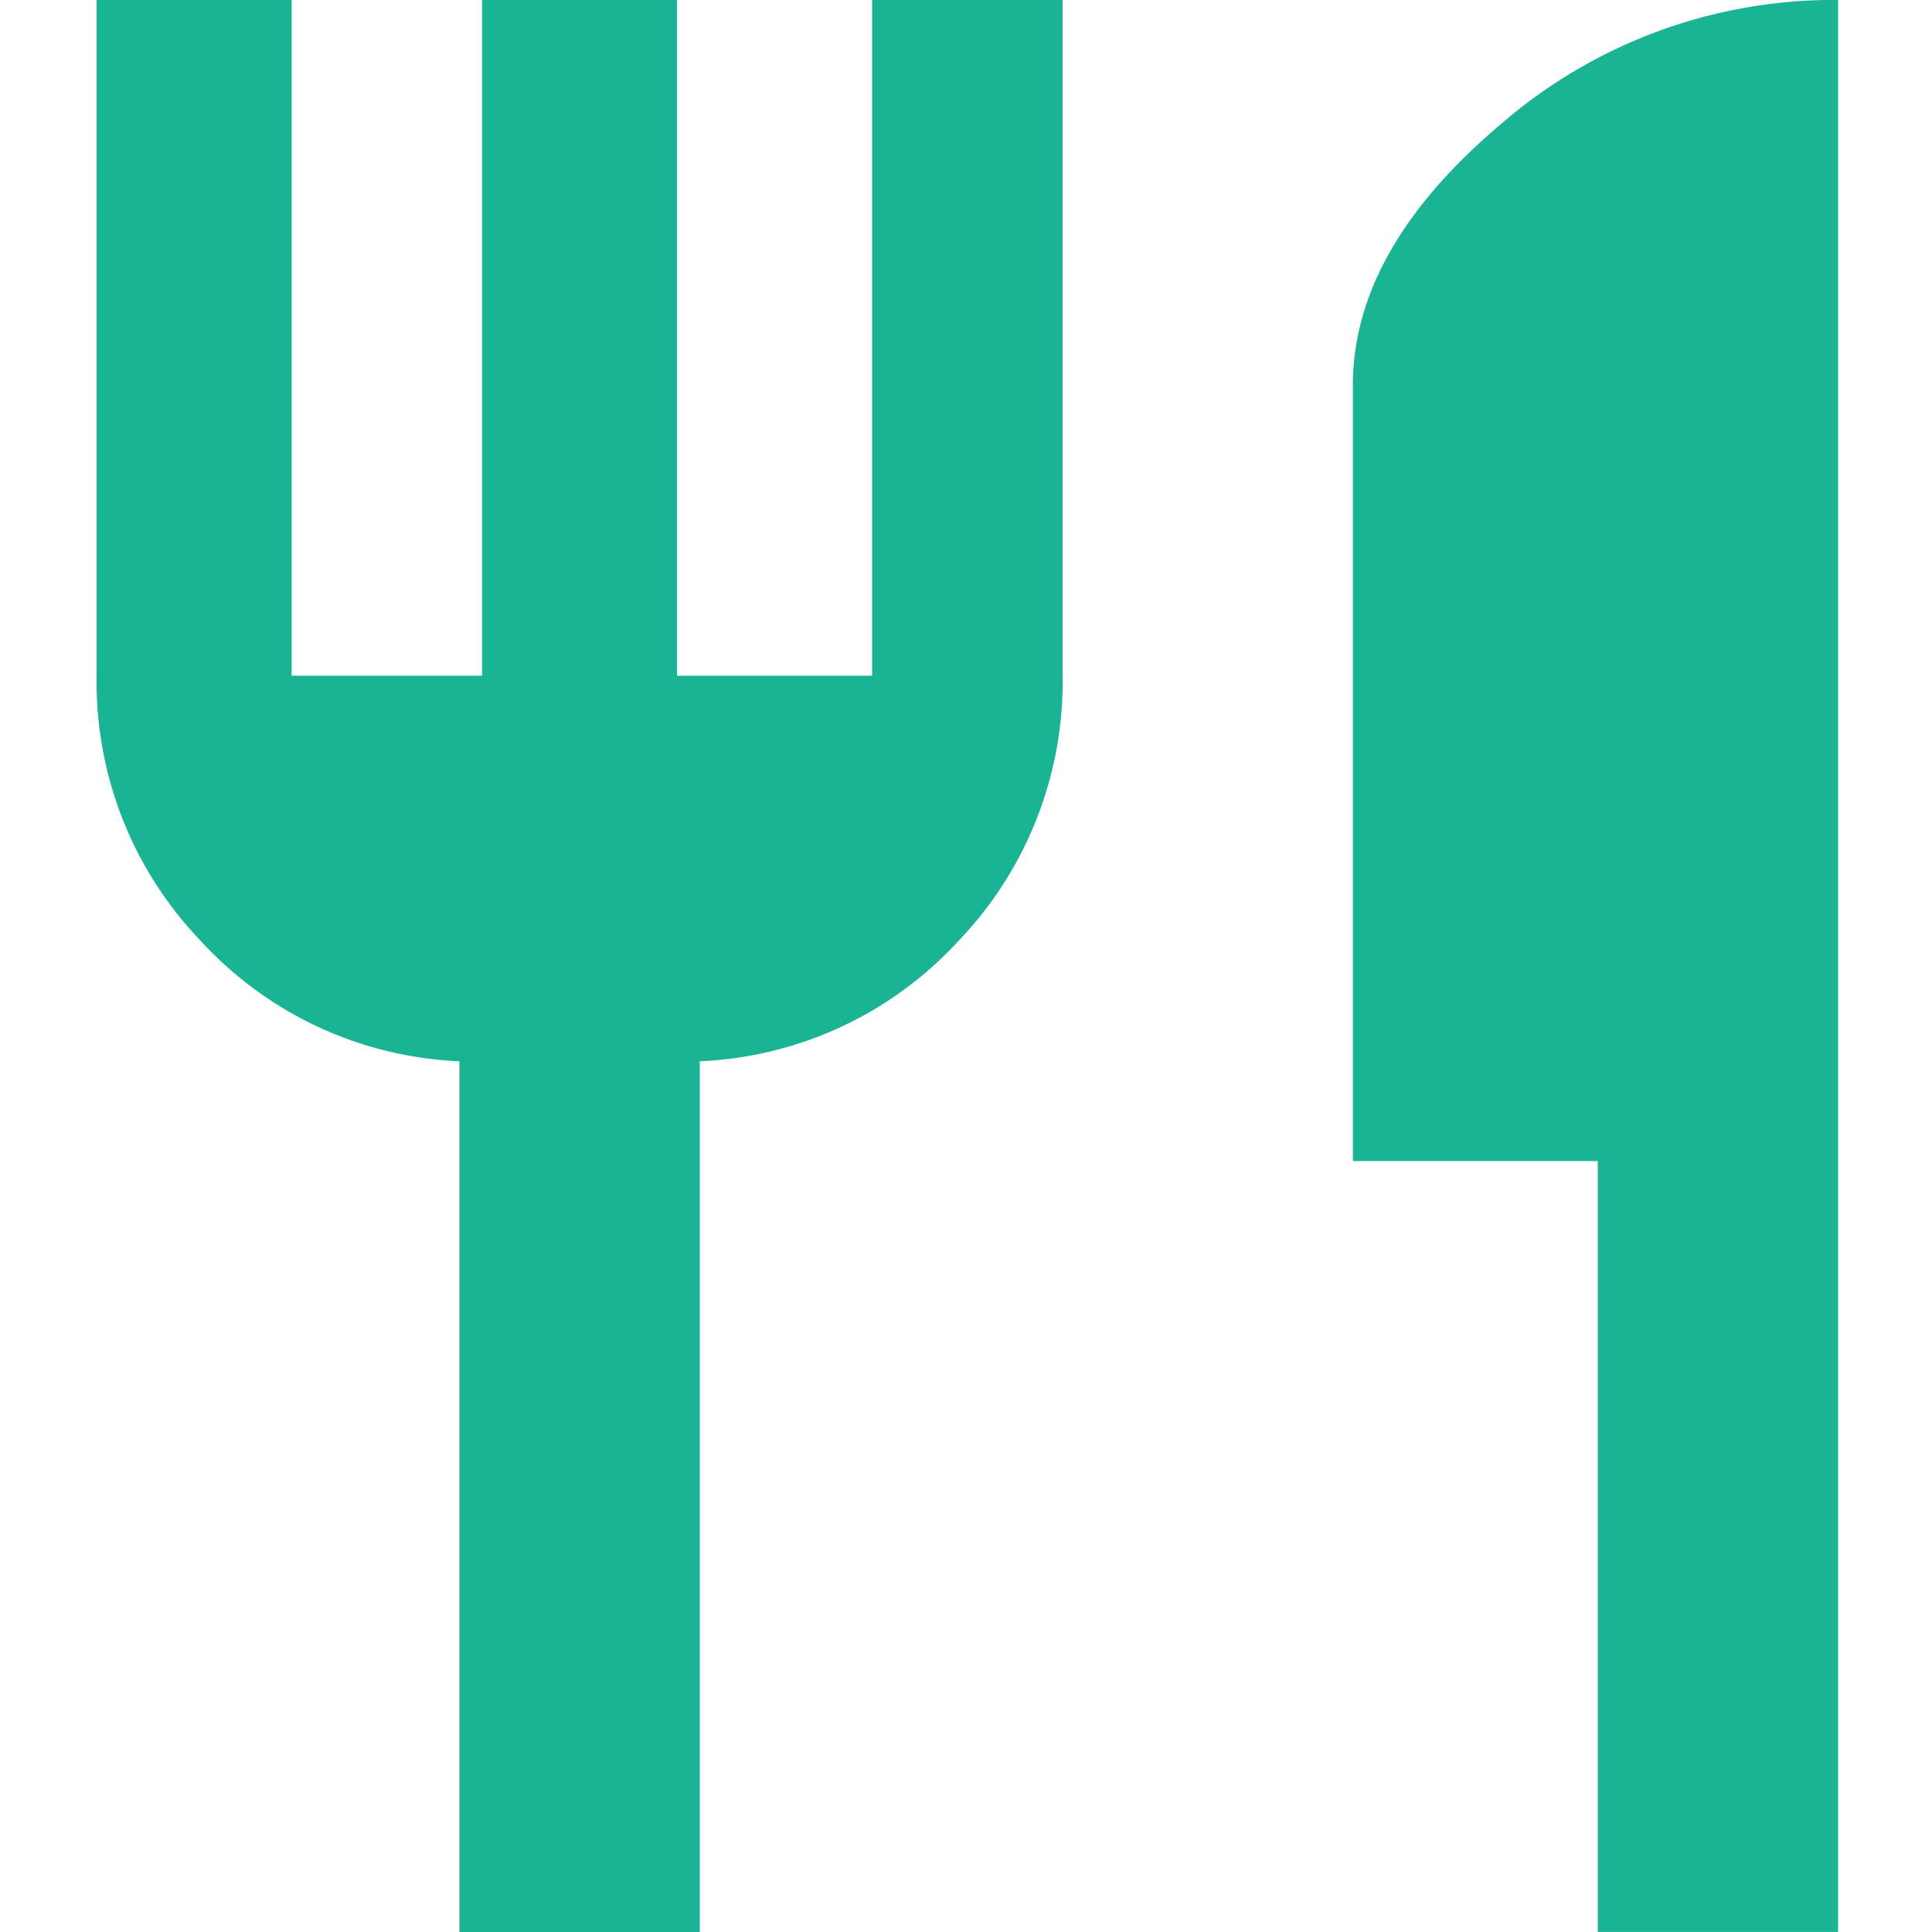 <svg xmlns="http://www.w3.org/2000/svg" xmlns:xlink="http://www.w3.org/1999/xlink" width="60" height="60" viewBox="0 0 60 60">
  <defs>
    <clipPath id="clip-Mesa_de_trabajo_31">
      <rect width="60" height="60"/>
    </clipPath>
  </defs>
  <g id="Mesa_de_trabajo_31" data-name="Mesa de trabajo – 31" clip-path="url(#clip-Mesa_de_trabajo_31)">
    <path id="Trazado_2806" data-name="Trazado 2806" d="M43.014-17.341q0-4.225,4.577-8.1a15.78,15.78,0,0,1,10.493-3.873v60H50.62V6.744H43.014ZM28.085-8.327V-29.313H34V-8.327A11.621,11.621,0,0,1,30.761-.087a11.553,11.553,0,0,1-8.028,3.732V30.688H15.268V3.645A11.553,11.553,0,0,1,7.239-.087,11.621,11.621,0,0,1,4-8.327V-29.313h6.056V-8.327h5.915V-29.313h6.056V-8.327Z" transform="translate(-1 29.313)" fill="#1ab394"/>
  </g>
</svg>
